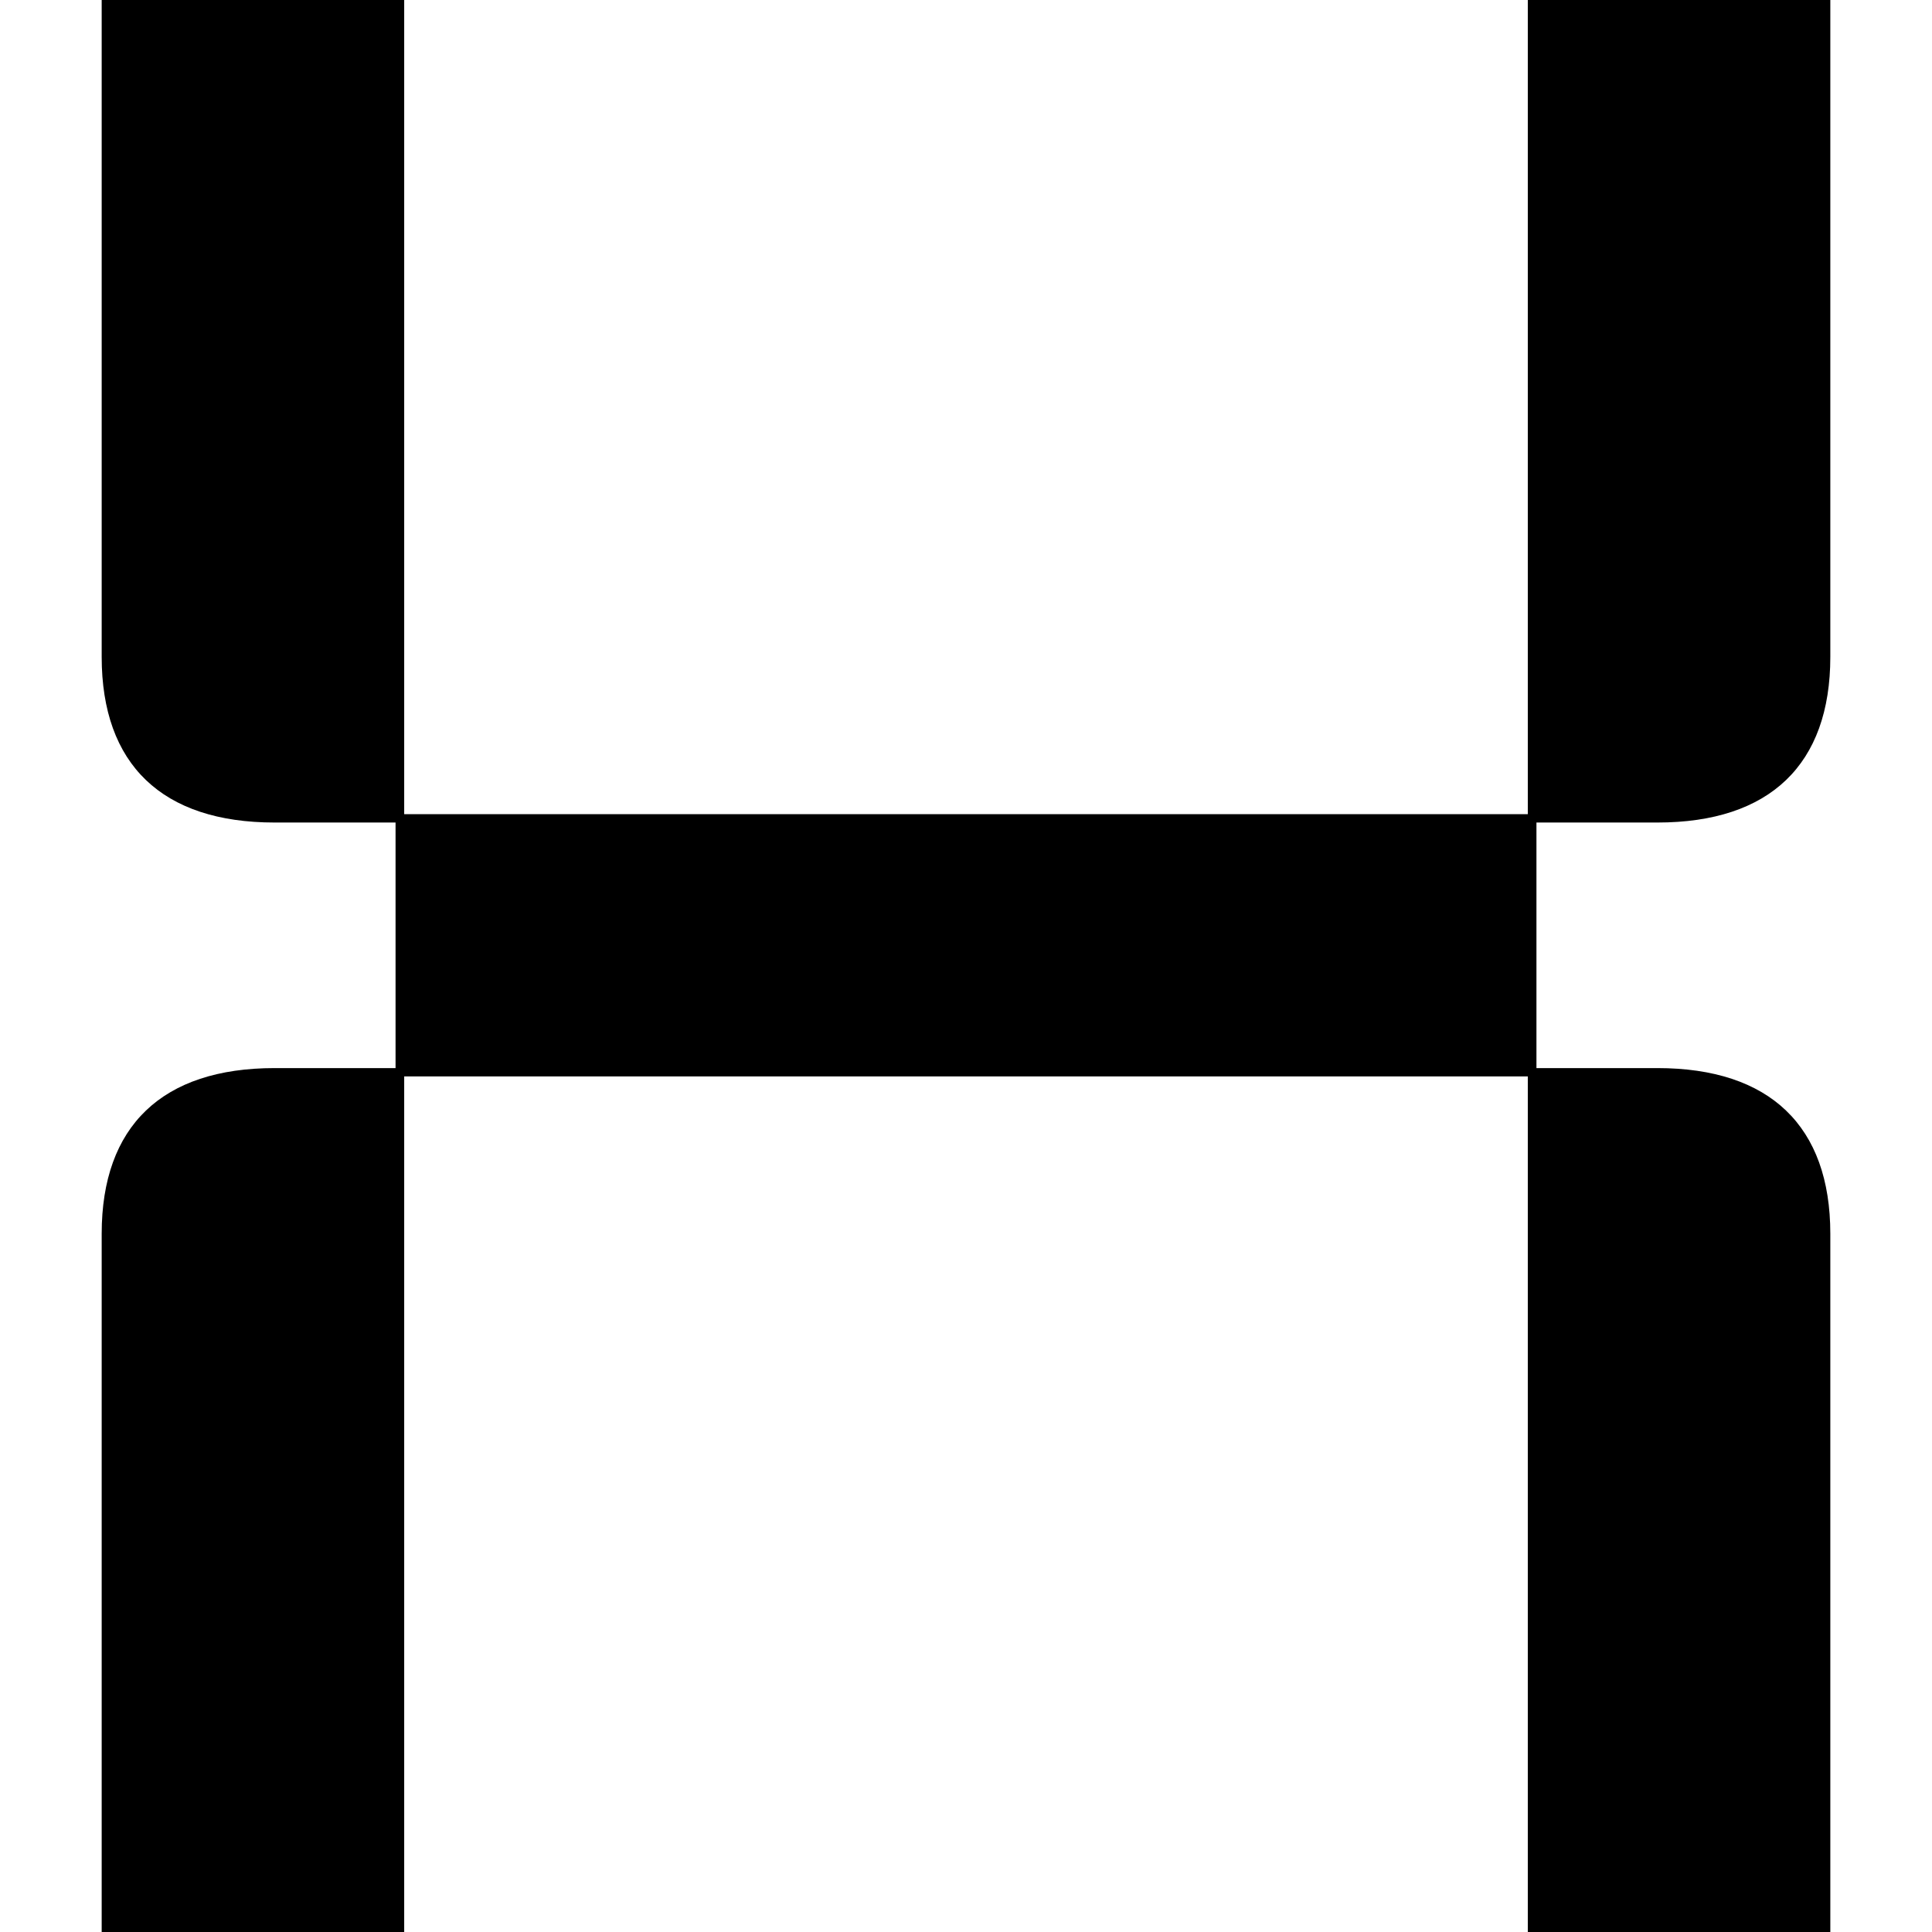 <svg width="100" height="100" viewBox="0 0 17 19" fill="none" xmlns="http://www.w3.org/2000/svg">
<path d="M14.025 10.504V19H17V12.133C17 11.074 16.405 10.504 15.3 10.504H14.025ZM14.025 8.089H15.3C16.405 8.089 17 7.519 17 6.46V0H14.025V8.089ZM2.975 10.504H1.7C0.595 10.504 0 11.074 0 12.133V19H2.975V10.504ZM2.975 8.089V0H0V6.46C0 7.519 0.595 8.089 1.7 8.089H2.975ZM14.11 8.007H2.89V10.586H14.11V8.007Z" fill="#000000"/>
</svg>